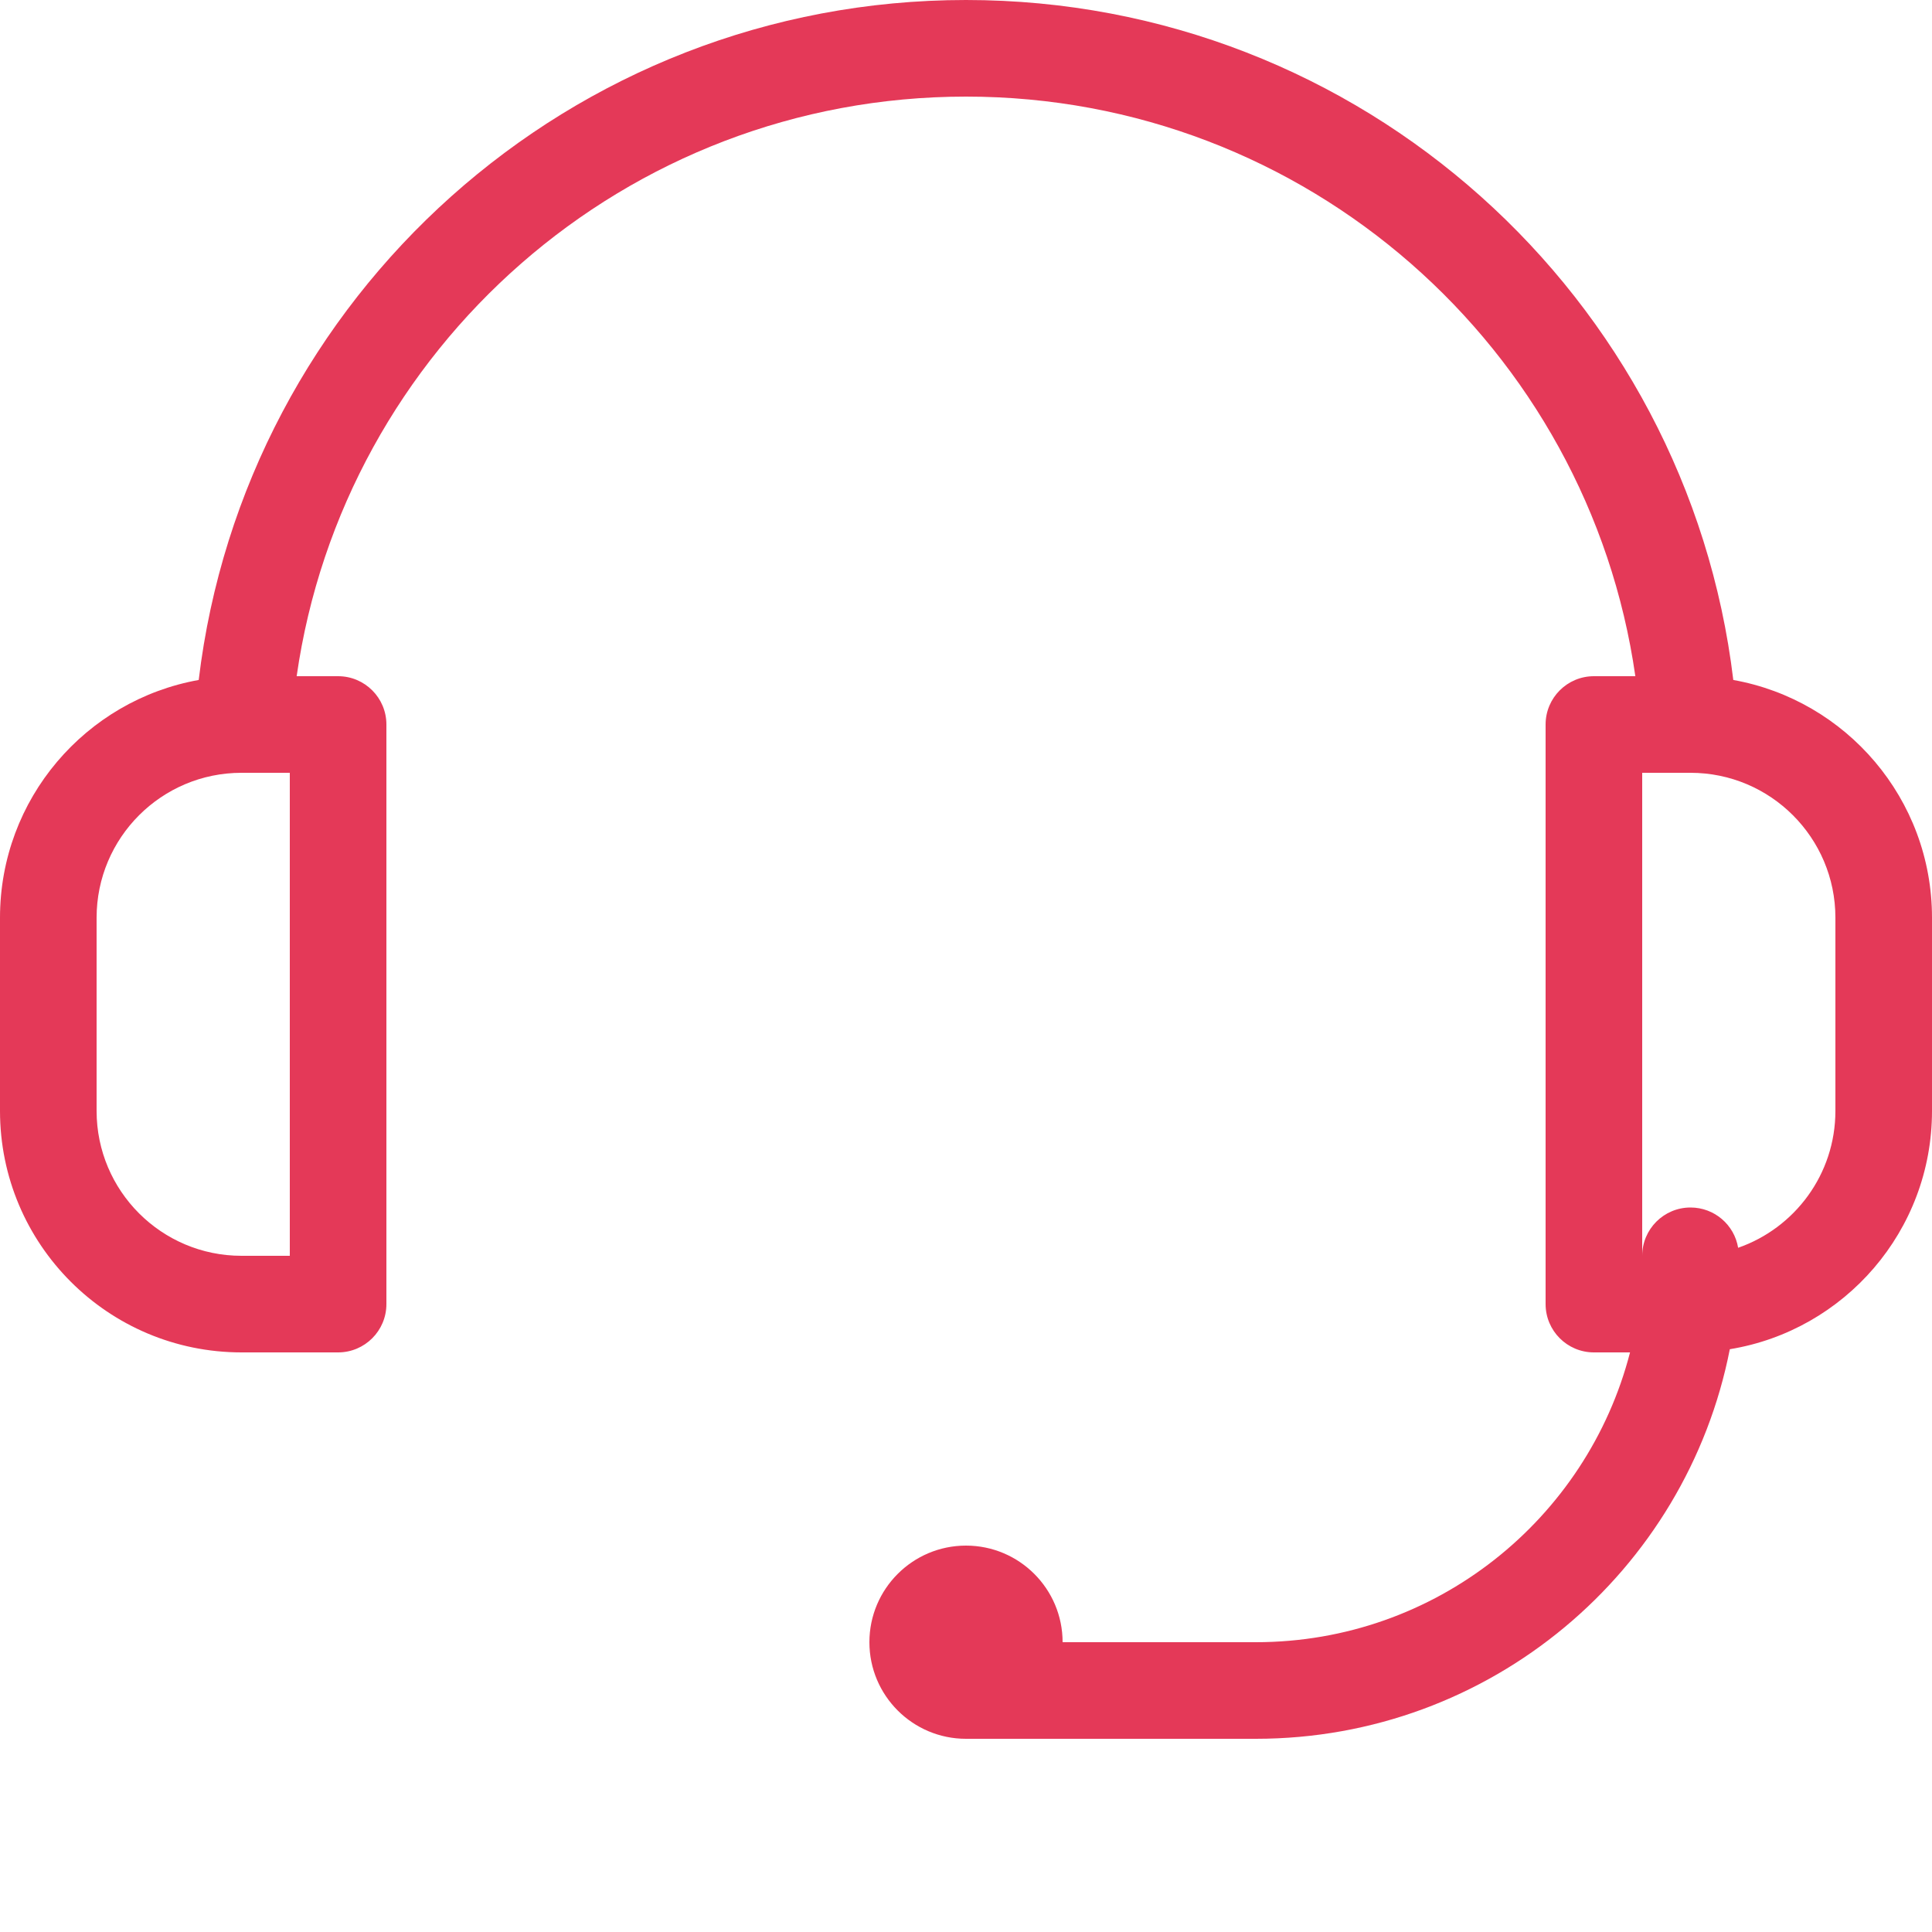 <?xml version="1.0" encoding="UTF-8"?> <svg xmlns="http://www.w3.org/2000/svg" width="20" height="20" viewBox="0 0 20 20" fill="none"><path fill-rule="evenodd" clip-rule="evenodd" d="M3.071 7C3.556 3.608 6.474 1 10 1C13.527 1 16.444 3.608 16.929 7H16.5C16.224 7 16 7.224 16 7.5V13.5C16 13.776 16.224 14 16.5 14H16.874C16.43 15.725 14.864 17 13 17H11C11 16.448 10.552 16 10 16C9.448 16 9 16.448 9 17C9 17.552 9.448 18 10 18H10.5H13C15.431 18 17.456 16.266 17.907 13.967C19.094 13.773 20 12.742 20 11.5V9.5C20 8.27 19.112 7.248 17.943 7.039C17.468 3.074 14.093 0 10 0C5.907 0 2.532 3.074 2.057 7.039C0.888 7.248 0 8.27 0 9.5V11.5C0 12.881 1.119 14 2.5 14H3.5C3.776 14 4 13.776 4 13.5V7.5C4 7.224 3.776 7 3.5 7H3.071ZM17.993 12.917C18.579 12.713 19 12.156 19 11.5V9.5C19 8.672 18.328 8 17.5 8H17V13C17 12.724 17.224 12.5 17.5 12.5C17.748 12.5 17.954 12.68 17.993 12.917ZM2.5 8C1.672 8 1 8.672 1 9.5V11.5C1 12.328 1.672 13 2.5 13H3V8H2.5Z" fill="#E43958"></path></svg> 